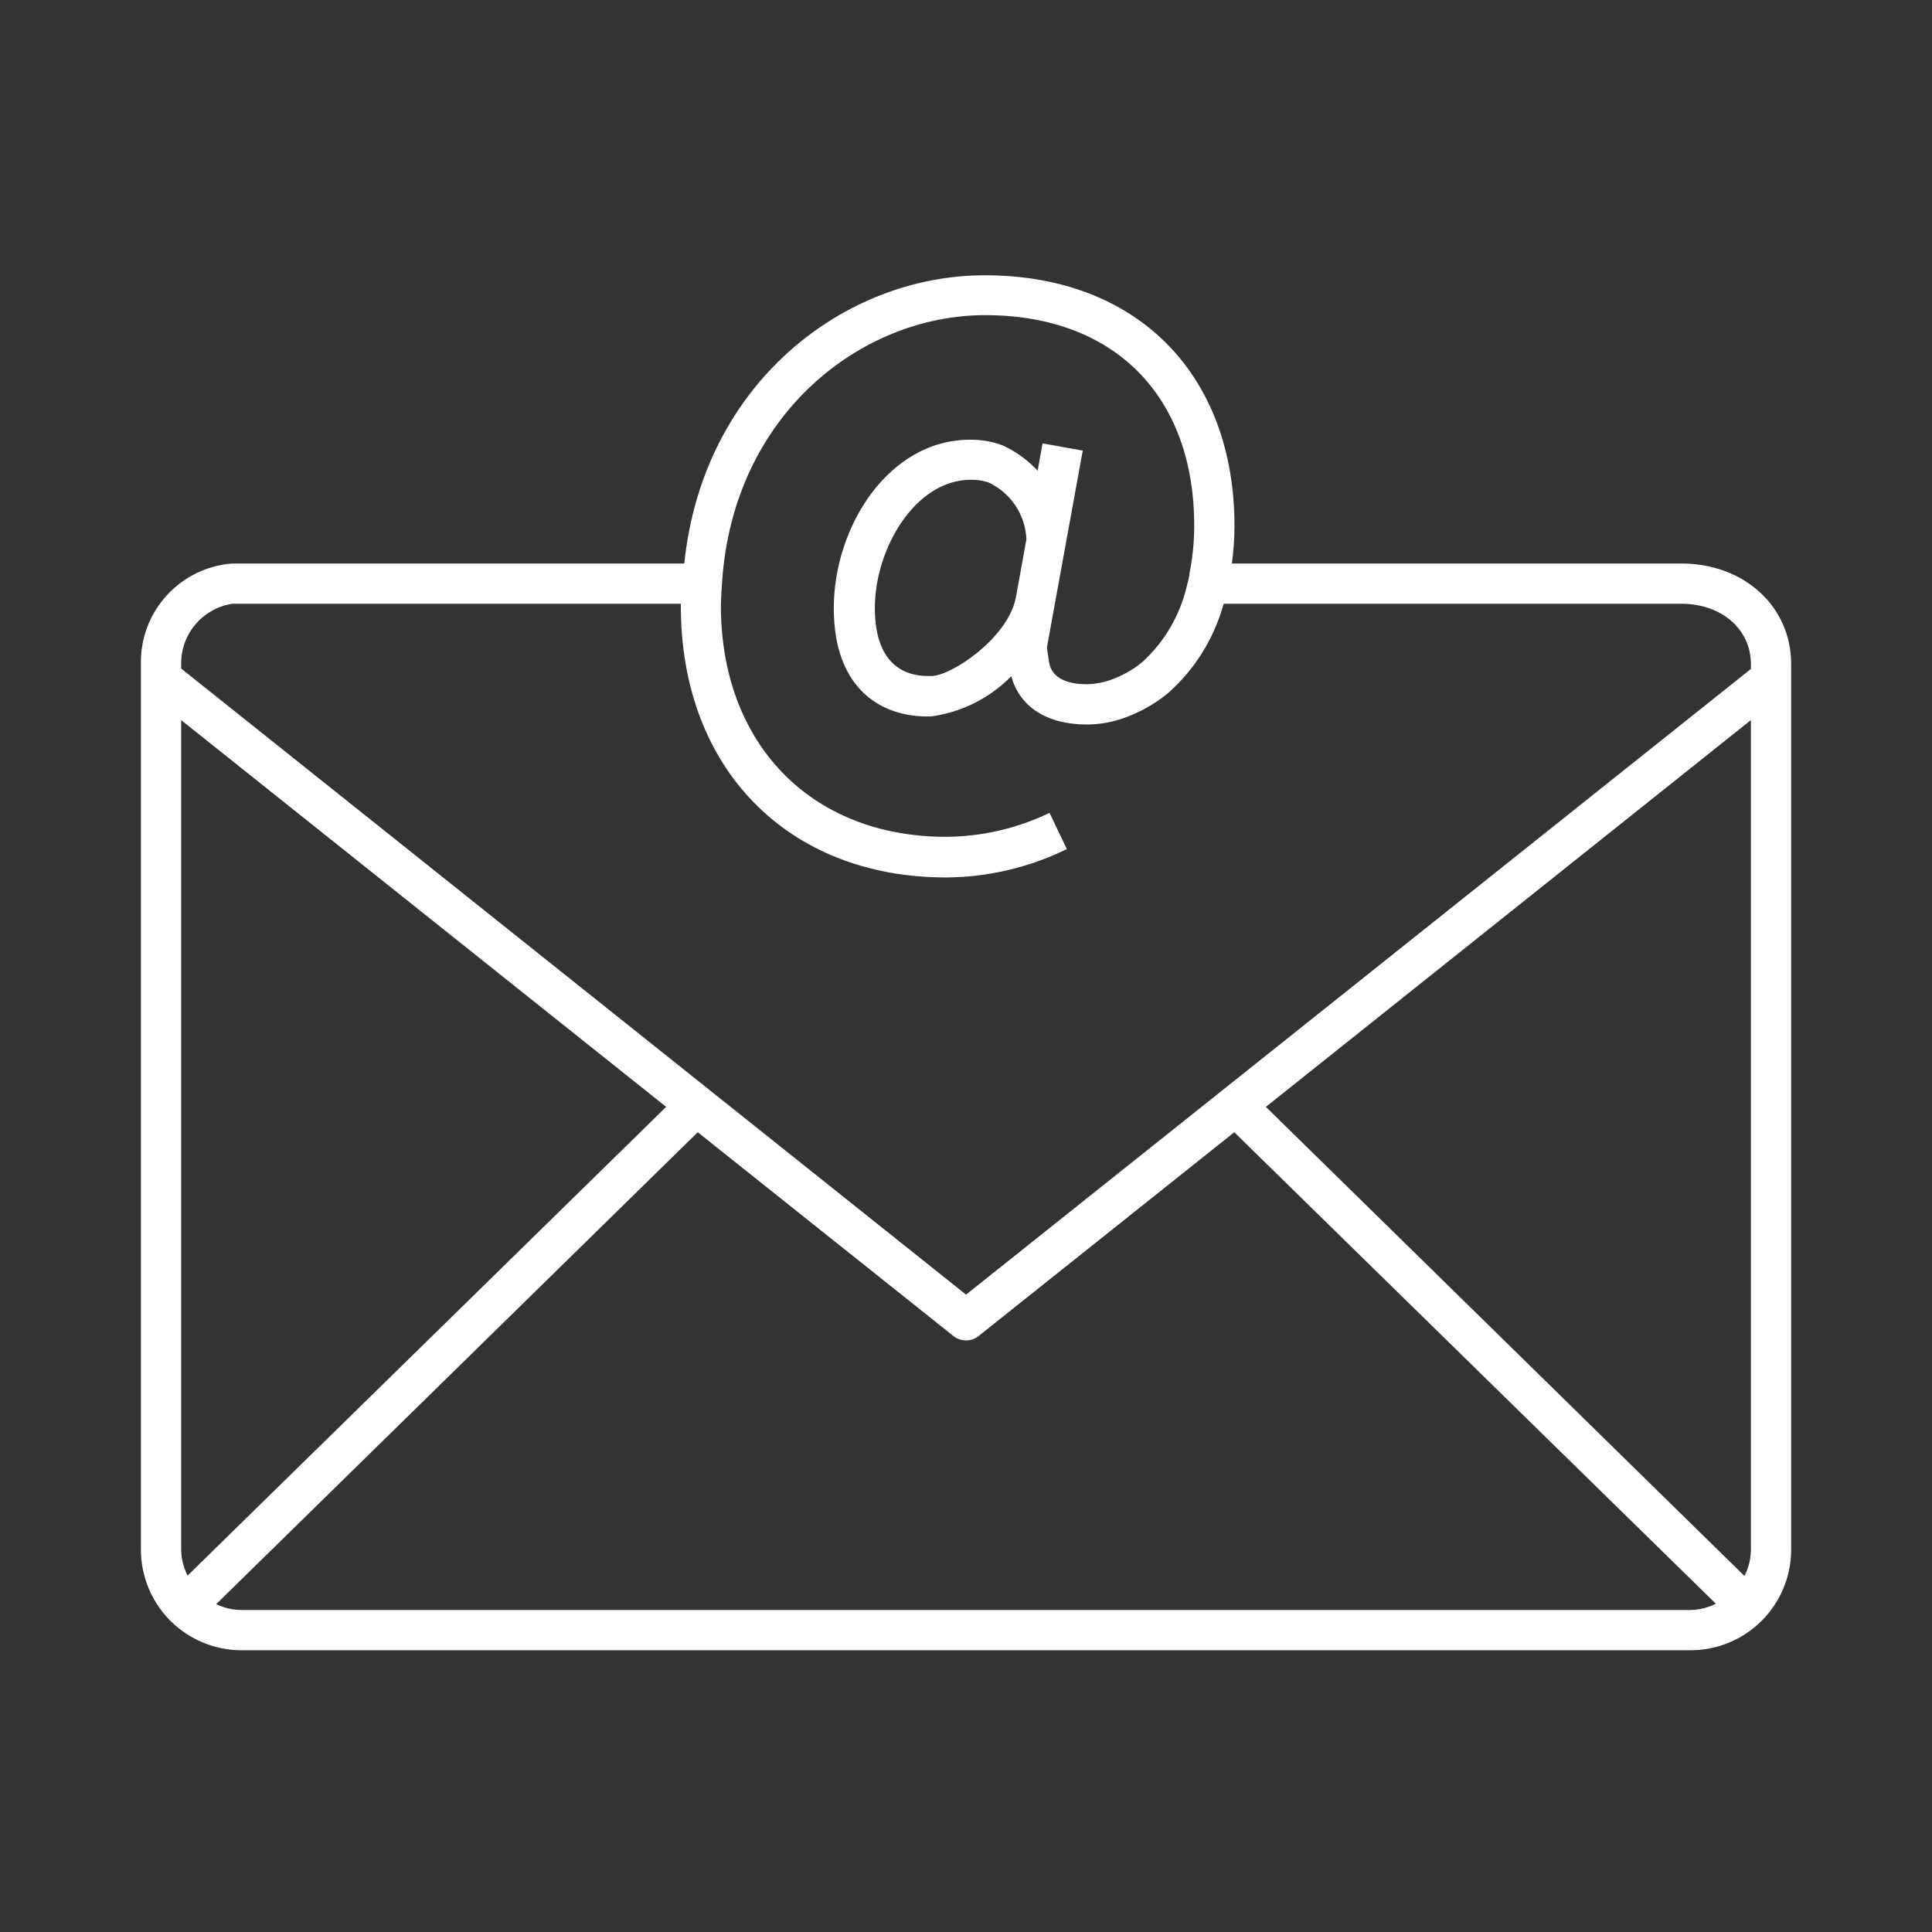 <svg width="60" height="60" viewBox="0 0 60 60" fill="none" xmlns="http://www.w3.org/2000/svg">
<rect x="0" y="0" width="60" height="60" fill="#333333" stroke="none"/>
<path d="M52.213 17.5H38.257C38.309 17.117 38.337 16.73 38.338 16.344C38.338 11.606 35.301 8.55 30.594 8.55C26.251 8.537 21.832 11.875 21.251 17.5H7.213C6.43 17.559 5.7 17.916 5.172 18.497C4.644 19.078 4.359 19.84 4.376 20.625V48.125C4.376 48.535 4.457 48.942 4.614 49.321C4.771 49.7 5.001 50.044 5.291 50.335C5.581 50.625 5.926 50.855 6.305 51.012C6.684 51.169 7.09 51.25 7.501 51.25H52.501C52.911 51.25 53.317 51.169 53.697 51.012C54.076 50.855 54.42 50.625 54.71 50.335C55.001 50.044 55.231 49.7 55.388 49.321C55.545 48.942 55.626 48.535 55.626 48.125V20.625C55.626 18.825 54.157 17.5 52.213 17.5ZM54.376 48.125C54.374 48.41 54.306 48.69 54.176 48.944L39.313 34.375L54.376 22.363V48.125ZM7.213 18.75H21.144C21.144 18.75 21.144 18.8 21.144 18.825C21.144 23.863 24.457 27.25 29.382 27.25C30.682 27.243 31.964 26.941 33.132 26.369L32.594 25.244C31.59 25.728 30.491 25.982 29.376 25.988C25.194 25.988 22.388 23.106 22.388 18.812C22.388 18.6 22.426 18.075 22.426 18.056C22.782 12.869 26.744 9.787 30.594 9.787C34.601 9.787 37.088 12.287 37.088 16.331C37.087 16.831 37.037 17.329 36.938 17.819C36.938 17.919 36.882 18.094 36.869 18.156C36.661 19.082 36.175 19.922 35.476 20.562C35.18 20.805 34.843 20.993 34.482 21.119C34.247 21.201 34 21.245 33.751 21.25C33.263 21.25 32.657 21.125 32.576 20.544L32.513 20.106L33.626 13.994L32.376 13.769L32.226 14.619C31.918 14.288 31.548 14.021 31.138 13.831C30.814 13.711 30.471 13.652 30.126 13.656C27.594 13.656 25.894 16.363 25.894 18.887C25.894 21.413 27.388 22.25 28.788 22.25H28.907C29.857 22.124 30.737 21.684 31.407 21C31.657 21.938 32.501 22.5 33.751 22.5C34.123 22.499 34.492 22.438 34.844 22.319C35.366 22.143 35.851 21.875 36.276 21.525C37.108 20.787 37.708 19.823 38.001 18.75H52.213C53.463 18.75 54.376 19.538 54.376 20.625V20.775L30.001 40.206L5.626 20.762V20.625C5.62 20.174 5.778 19.736 6.07 19.391C6.361 19.047 6.767 18.819 7.213 18.75ZM31.876 16.75L31.544 18.581C31.282 19.831 29.544 20.988 28.932 20.994H28.813C28.188 20.994 27.169 20.719 27.169 18.881C27.169 17.044 28.419 14.9 30.151 14.9C30.335 14.896 30.519 14.924 30.694 14.981C31.035 15.139 31.326 15.387 31.534 15.699C31.743 16.011 31.861 16.375 31.876 16.75ZM5.826 48.931C5.698 48.681 5.629 48.406 5.626 48.125V22.363L20.688 34.375L5.826 48.931ZM7.501 50C7.228 49.998 6.959 49.936 6.713 49.819L21.669 35.163L29.613 41.494C29.724 41.581 29.86 41.628 30.001 41.628C30.141 41.628 30.278 41.581 30.388 41.494L38.332 35.163L53.288 49.806C53.043 49.928 52.774 49.994 52.501 50H7.501Z" fill="white"/>
</svg>

